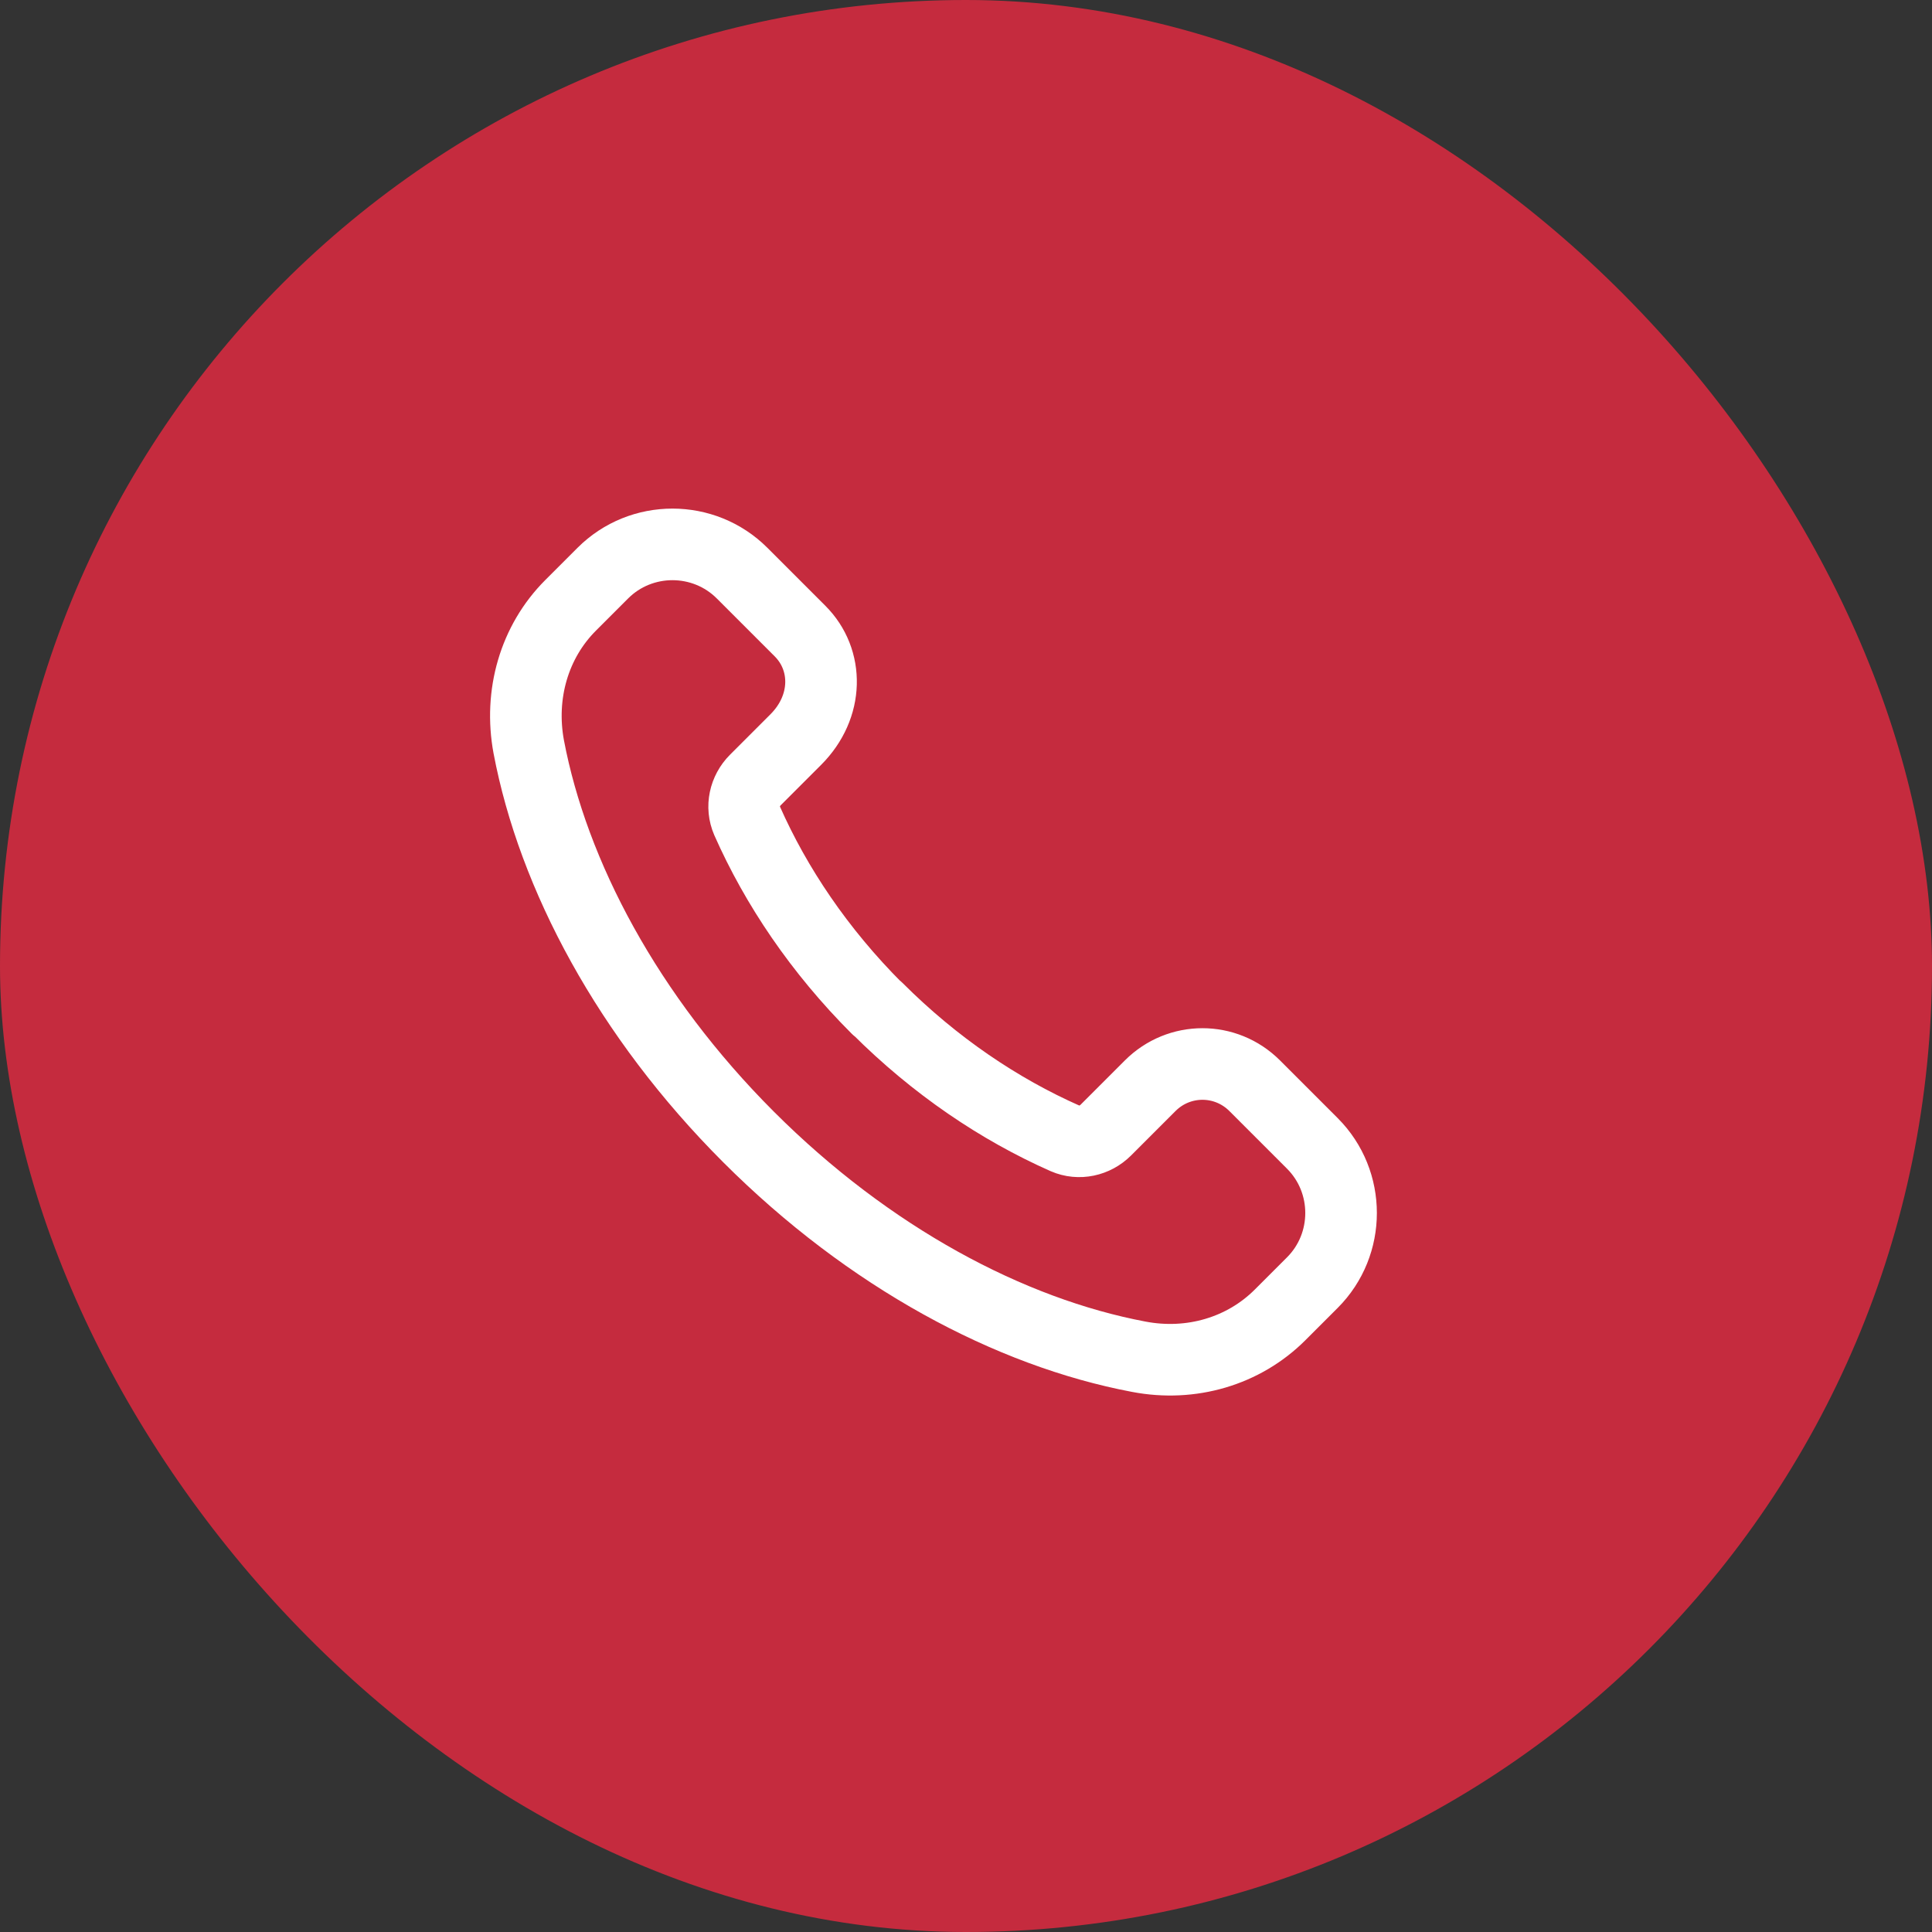 <?xml version="1.0" encoding="UTF-8"?>
<svg id="Layer_2" data-name="Layer 2" xmlns="http://www.w3.org/2000/svg" viewBox="0 0 53.97 53.97">
  <rect x="0" y="0" width="53.97" height="53.97" fill="#333333" stroke="none"/>
  <defs>
    <style>
      .cls-1 {
        fill: none;
        stroke: #fff;
        stroke-linecap: round;
        stroke-linejoin: round;
        stroke-width: 2px;
      }

      .cls-2 {
        fill: #c52b3e;
        stroke-width: 0px;
      }
    </style>
  </defs>
  <g id="Layer_1-2" data-name="Layer 1">
    <rect class="cls-2" x="0" y="0" width="53.97" height="53.97" rx="26.99" ry="26.99"/>
    <path class="cls-1" d="m24.5,28.17c-1.61-1.61-2.82-3.41-3.63-5.24-.17-.39-.07-.84.23-1.14l1.13-1.13c.92-.92.92-2.23.12-3.03l-1.62-1.62c-1.07-1.07-2.82-1.07-3.89,0l-.9.9c-1.02,1.02-1.44,2.49-1.17,3.95.68,3.59,2.77,7.53,6.14,10.9s7.3,5.46,10.9,6.14c1.46.28,2.93-.15,3.95-1.17l.9-.9c1.07-1.07,1.07-2.82,0-3.89l-1.61-1.61c-.81-.81-2.11-.81-2.92,0l-1.24,1.24c-.3.3-.75.4-1.14.23-1.83-.81-3.63-2.02-5.24-3.63Z"/>
  </g>
</svg>